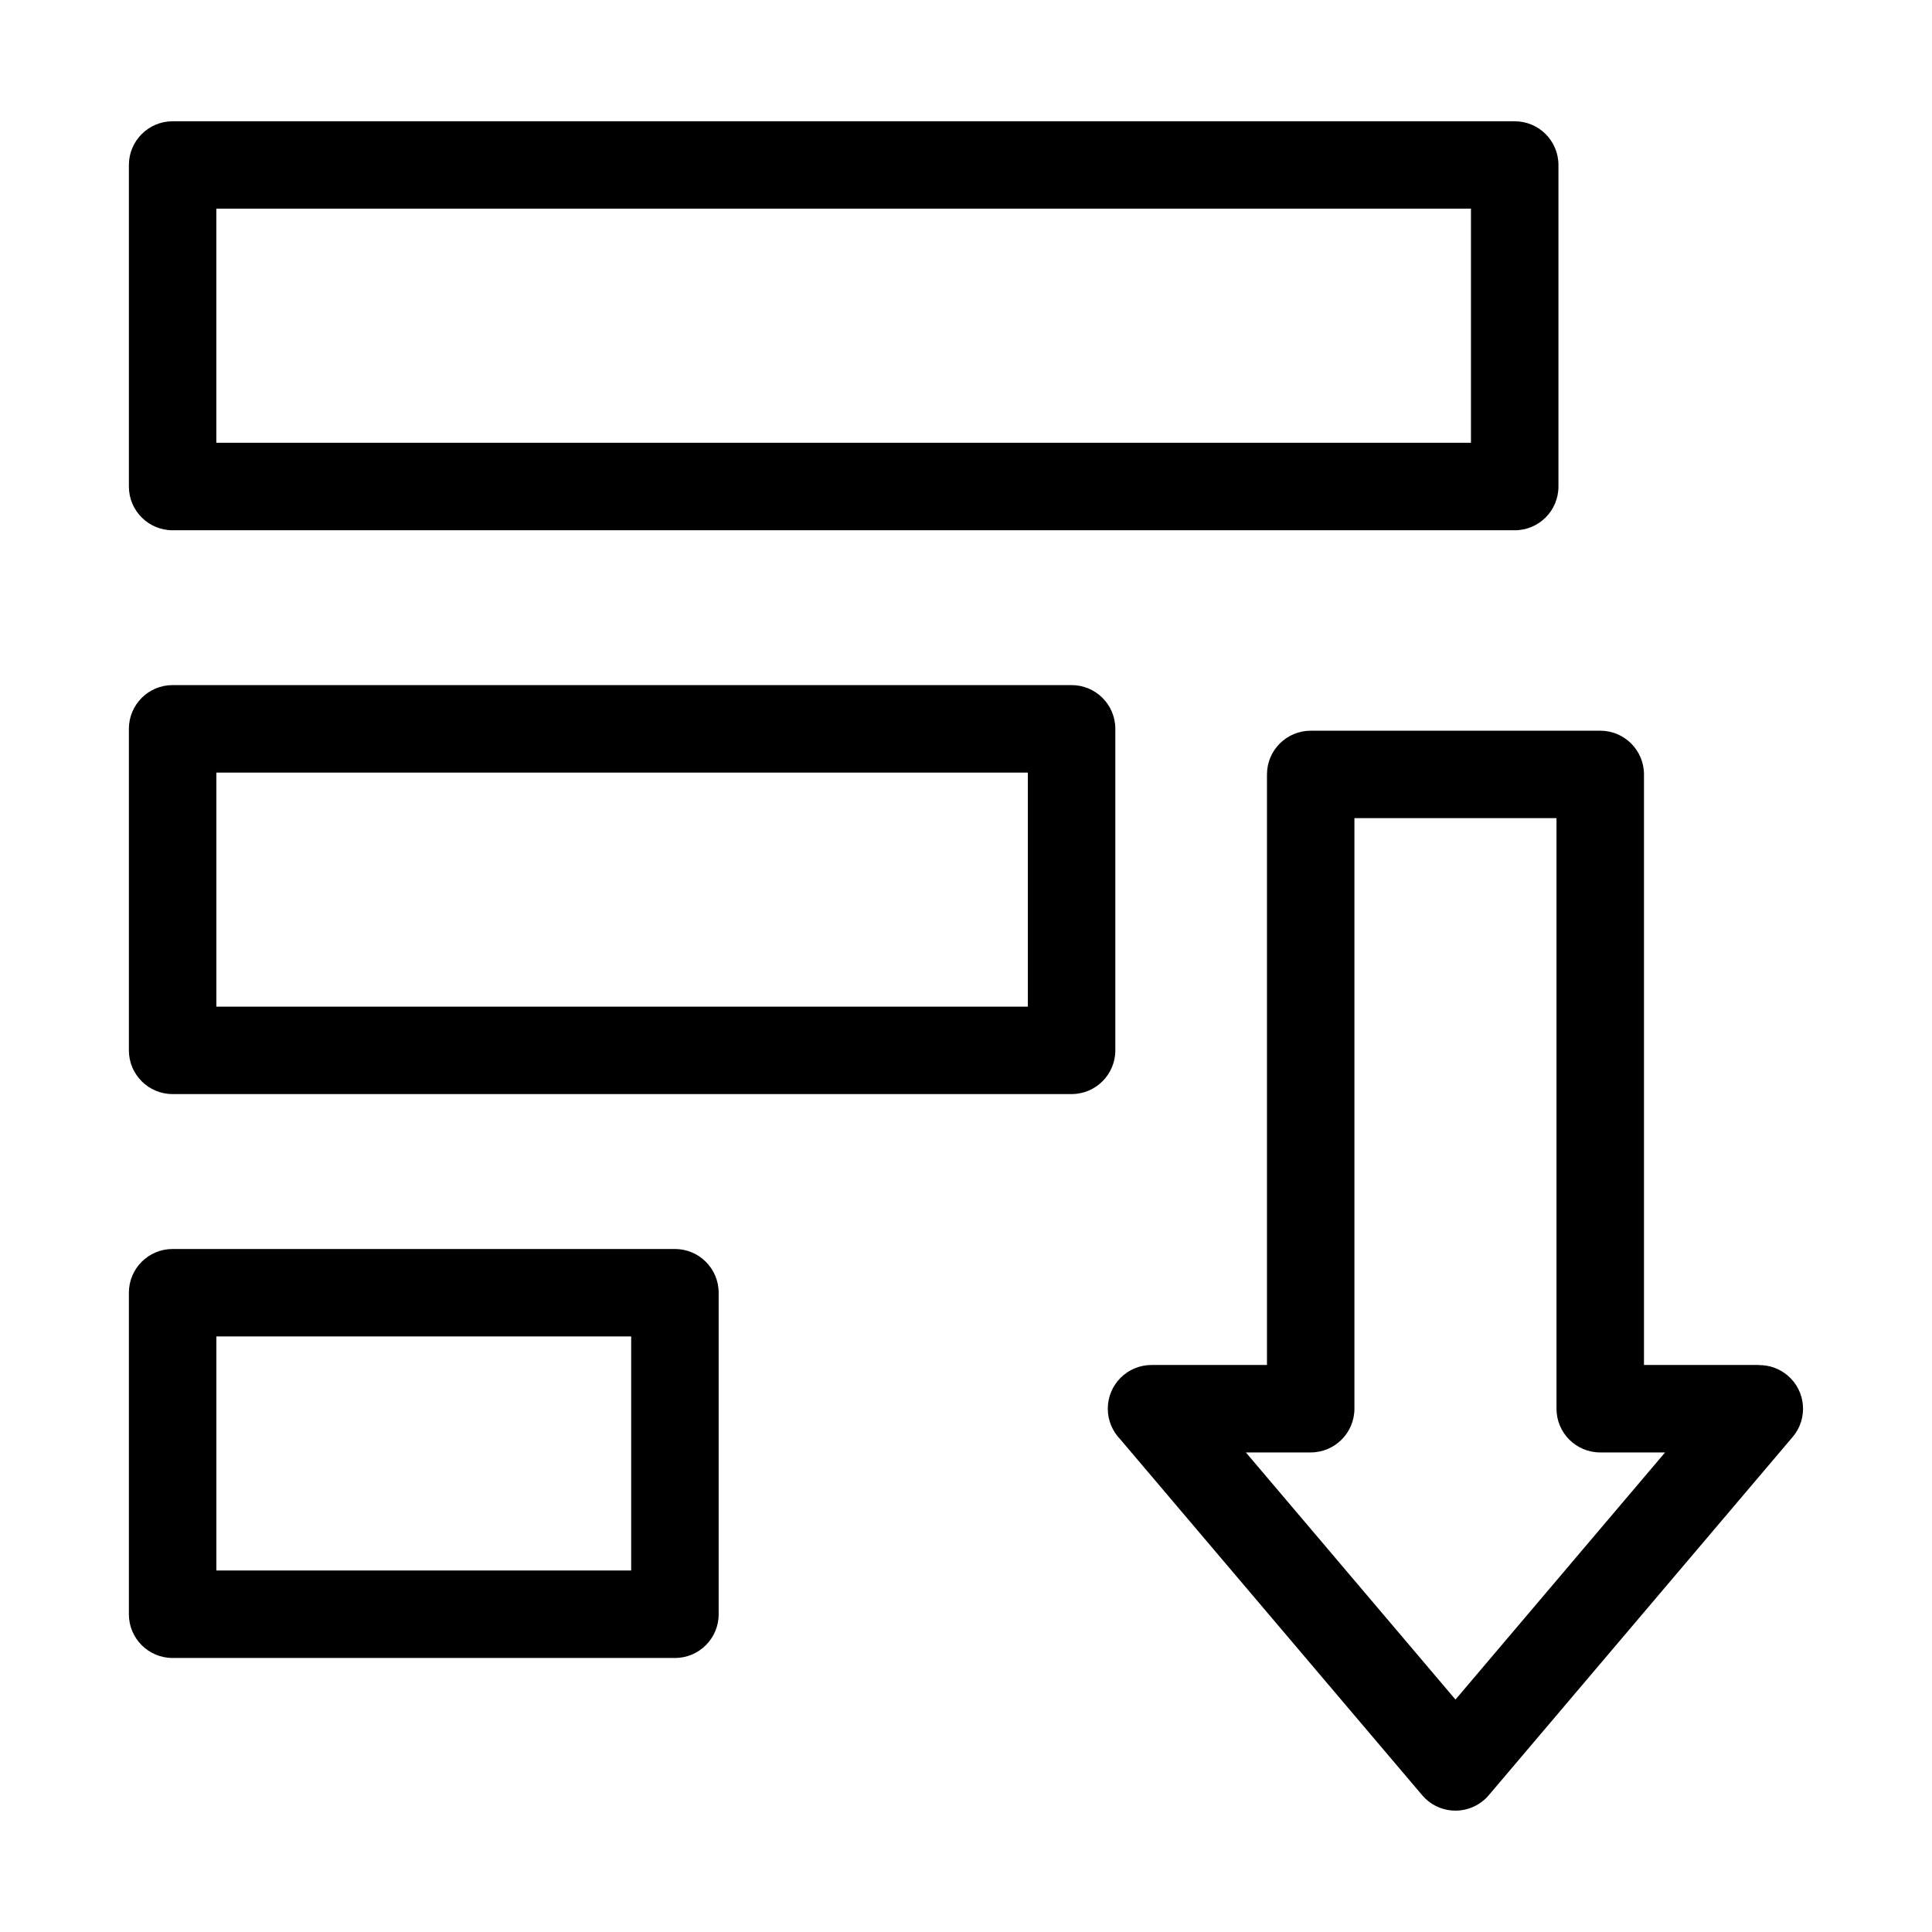 <?xml version="1.0" encoding="UTF-8"?>
<!-- Uploaded to: SVG Repo, www.svgrepo.com, Generator: SVG Repo Mixer Tools -->
<svg fill="#000000" width="800px" height="800px" version="1.1" viewBox="144 144 512 512" xmlns="http://www.w3.org/2000/svg">
 <path d="m189.75 176.14h355.66c6.41 0 11.594 5.184 11.594 11.594v85.199c0 6.41-5.184 11.594-11.594 11.594h-355.66c-6.41 0-11.594-5.184-11.594-11.594v-85.199c0-6.394 5.184-11.594 11.594-11.594zm284.42 352.77 55.547 65.492 55.547-65.492h-17.184c-6.41 0-11.594-5.184-11.594-11.594v-156.5h-53.551v156.5c0 6.394-5.184 11.594-11.594 11.594h-17.184zm46.719 90.836-80.047-94.359c-2.012-2.086-3.266-4.926-3.266-8.055 0-6.41 5.184-11.594 11.594-11.594h30.59v-156.5c0-6.394 5.184-11.594 11.594-11.594h76.723c6.41 0 11.594 5.184 11.594 11.594v156.5h30.59v0.031c2.644 0 5.289 0.891 7.465 2.734 4.883 4.125 5.488 11.426 1.359 16.293l-80.426 94.812c-0.438 0.527-0.922 1.043-1.48 1.496-4.867 4.125-12.168 3.523-16.293-1.359zm-331.14-144.75h133.11c6.394 0 11.594 5.184 11.594 11.594v85.199c0 6.41-5.184 11.594-11.594 11.594h-133.11c-6.41 0-11.594-5.184-11.594-11.594v-85.199c0-6.41 5.184-11.594 11.594-11.594zm121.52 23.172h-109.93v62.031h109.93zm-121.52-172.61h238.23c6.394 0 11.594 5.184 11.594 11.594v85.199c0 6.394-5.184 11.594-11.594 11.594h-238.23c-6.41 0-11.594-5.184-11.594-11.594v-85.199c0-6.41 5.184-11.594 11.594-11.594zm226.64 23.184h-215.05v62.031h215.05zm117.43-149.44h-332.49v62.031h332.49z"/>
</svg>